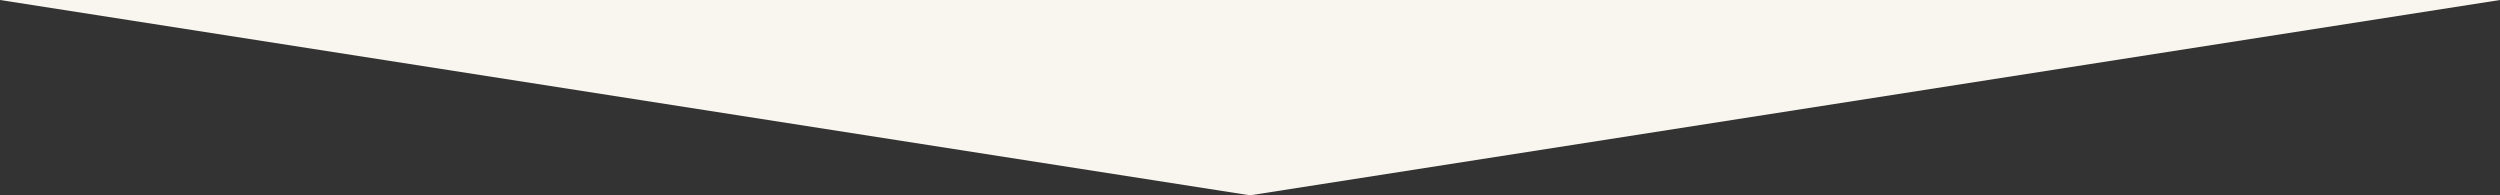 <svg xmlns="http://www.w3.org/2000/svg" width="1280" height="100" viewBox="0 0 1280 100">
  <rect x="0" y="0" width="1280" height="100" fill="#333333" stroke="none"/>
  <g id="bg_parts_orange" transform="translate(0 -2690.999)">
    <path id="パス_105714" data-name="パス 105714" d="M0,0H640V100L0,0Z" transform="translate(0 2690.999)" fill="#F9F6F0"/>
    <path id="パス_105715" data-name="パス 105715" d="M640,0H0V100L640,0Z" transform="translate(640 2690.999)" fill="#F9F6F0"/>
  </g>
</svg>
